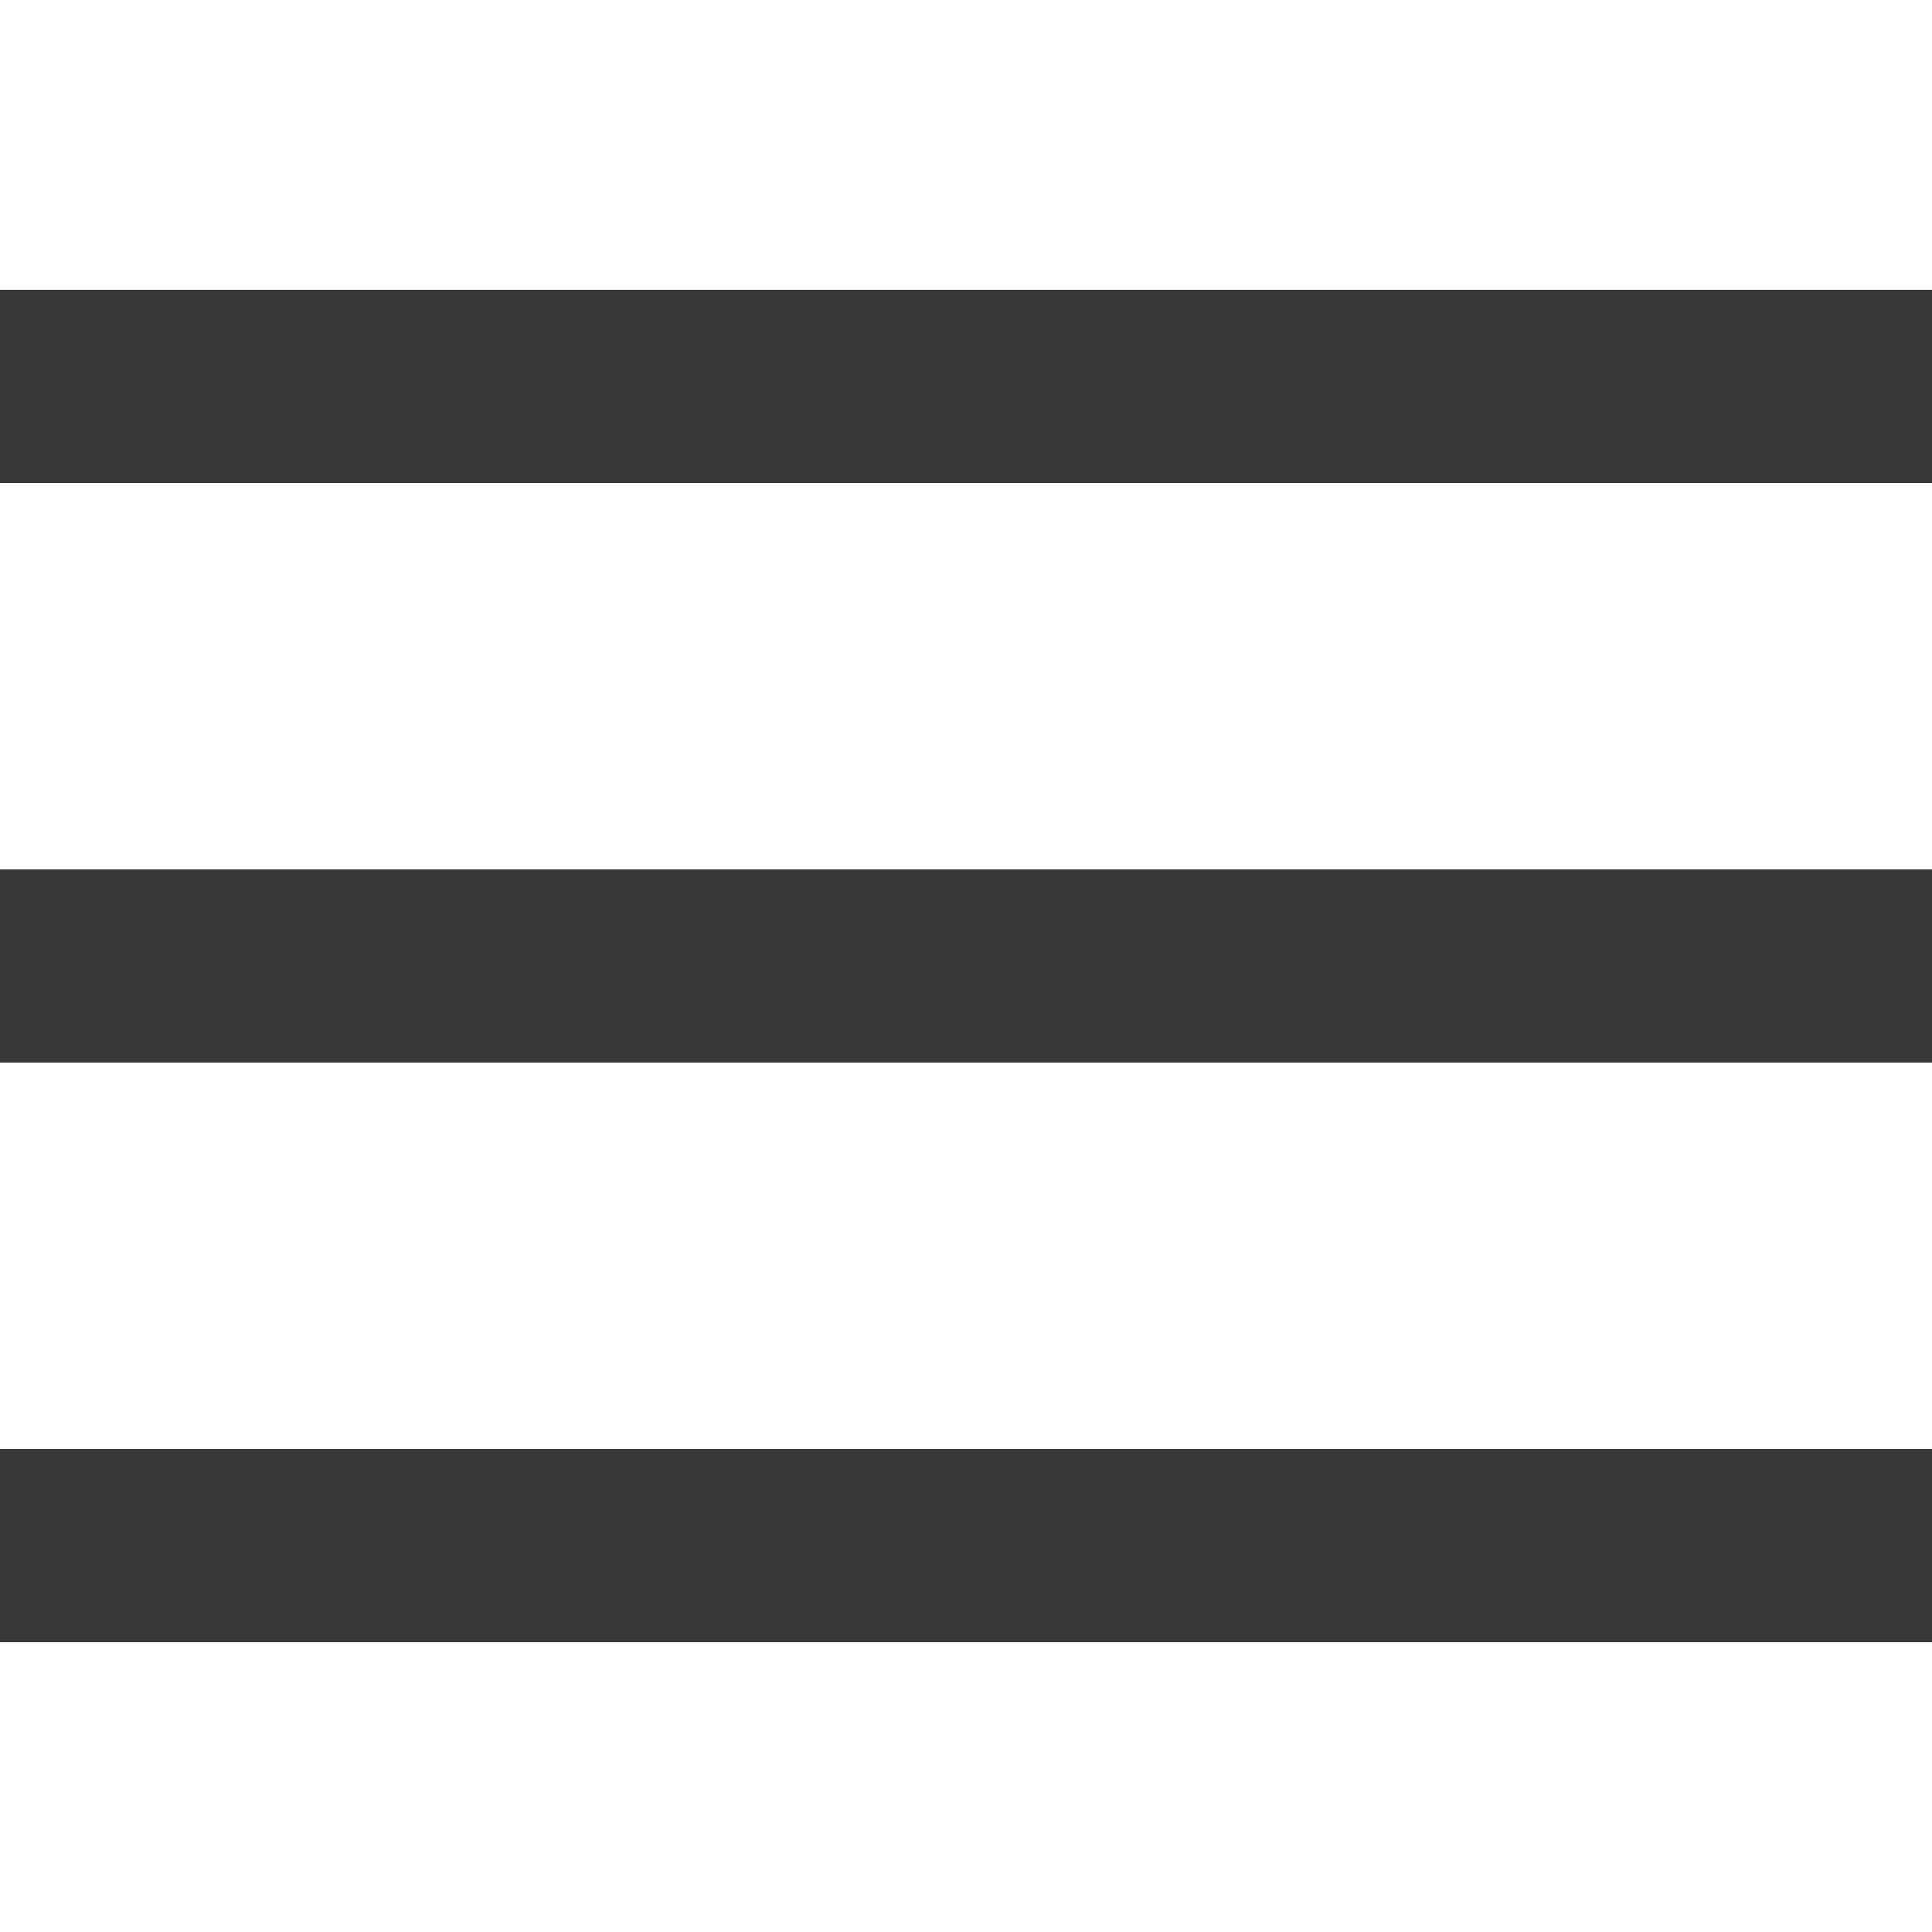 <?xml version="1.0" encoding="UTF-8"?> <svg xmlns="http://www.w3.org/2000/svg" width="20" height="20" viewBox="0 0 20 20" fill="none"> <path d="M0 3H20V5H0V3ZM0 9H20V11H0V9ZM0 15H20V17H0V15Z" fill="#383838"></path> </svg> 